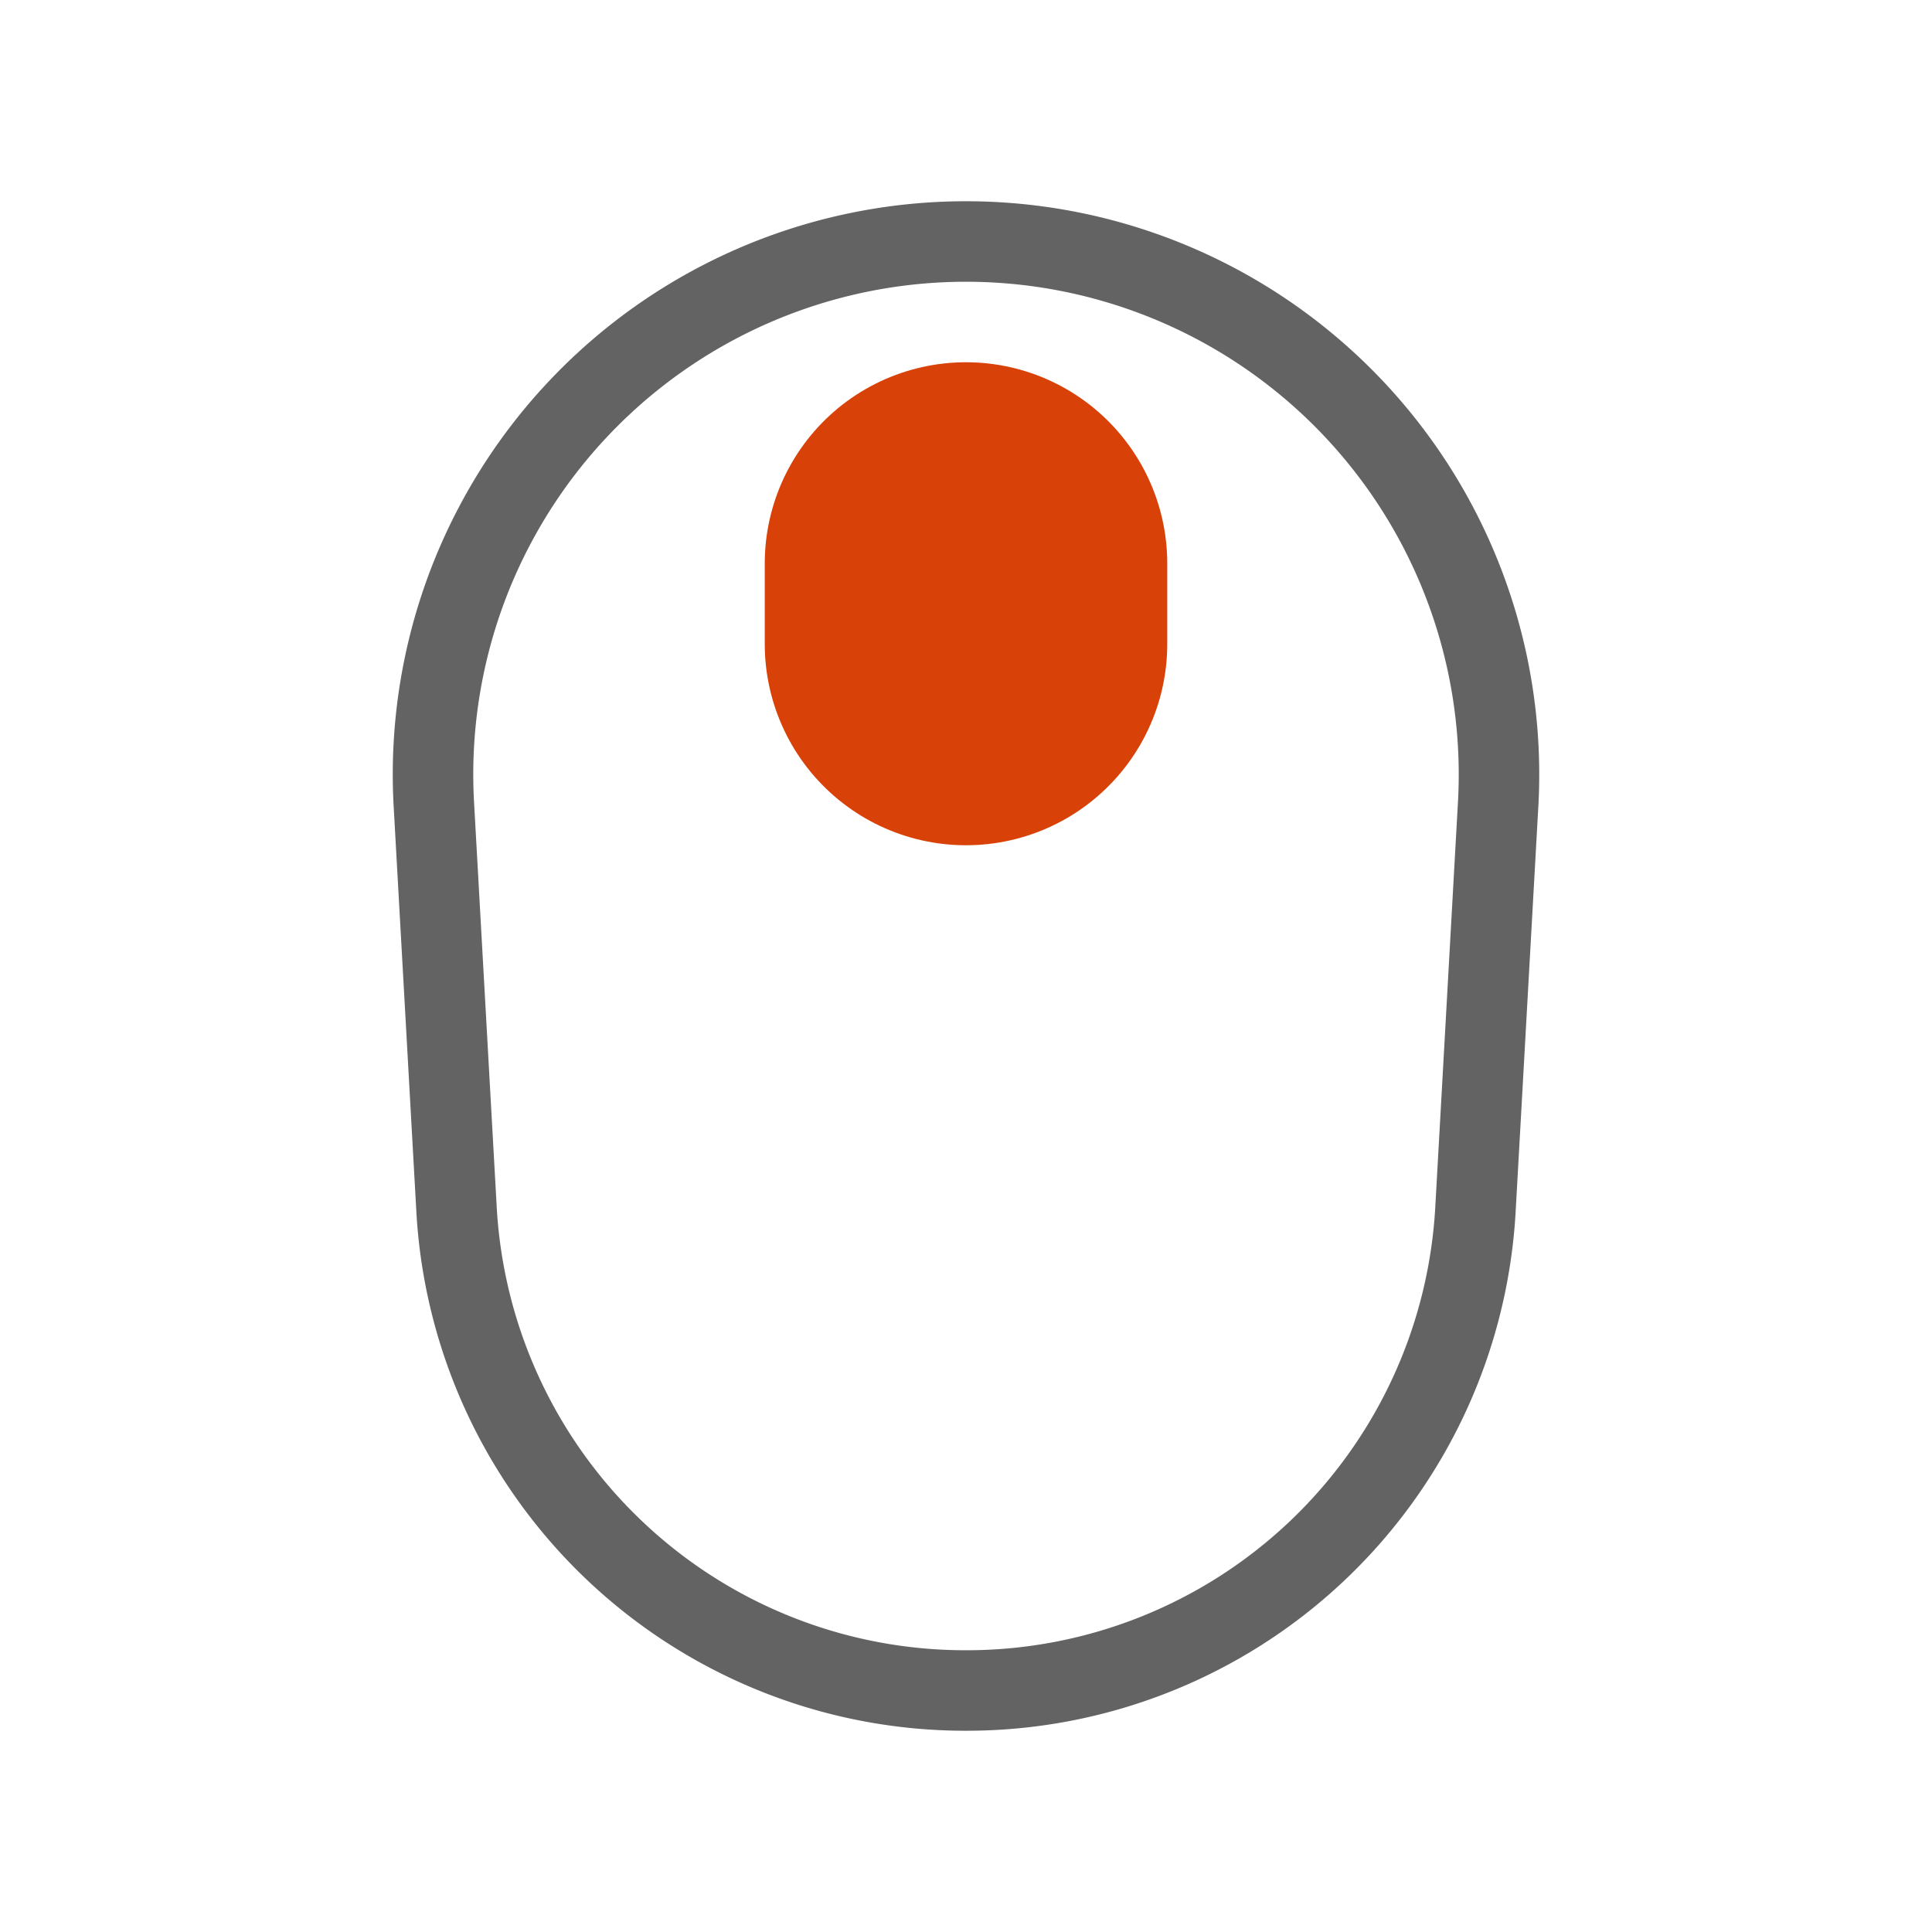 <?xml version="1.0" encoding="utf-8"?>
<svg fill="#000000" width="800px" height="800px" viewBox="0 0 24 24" xmlns="http://www.w3.org/2000/svg" class="icon line-color">
<line id="scrollrad" x1="12" y1="7" x2="12" y2="8" style="fill: none; stroke: #D84107; stroke-linecap: round; stroke-linejoin: round; stroke-width: 5;"></line>
<path id="maus" d="M12,3h0a6.62,6.62,0,0,1,6.61,7l-.28,5A6.33,6.33,0,0,1,12,21h0a6.33,6.33,0,0,1-6.33-6l-.28-5A6.62,6.62,0,0,1,12,3Z" style="fill: none;stroke: rgb(99, 99, 99); stroke-linecap: round; stroke-linejoin: round; stroke-width: 1;"></path>
</svg>
